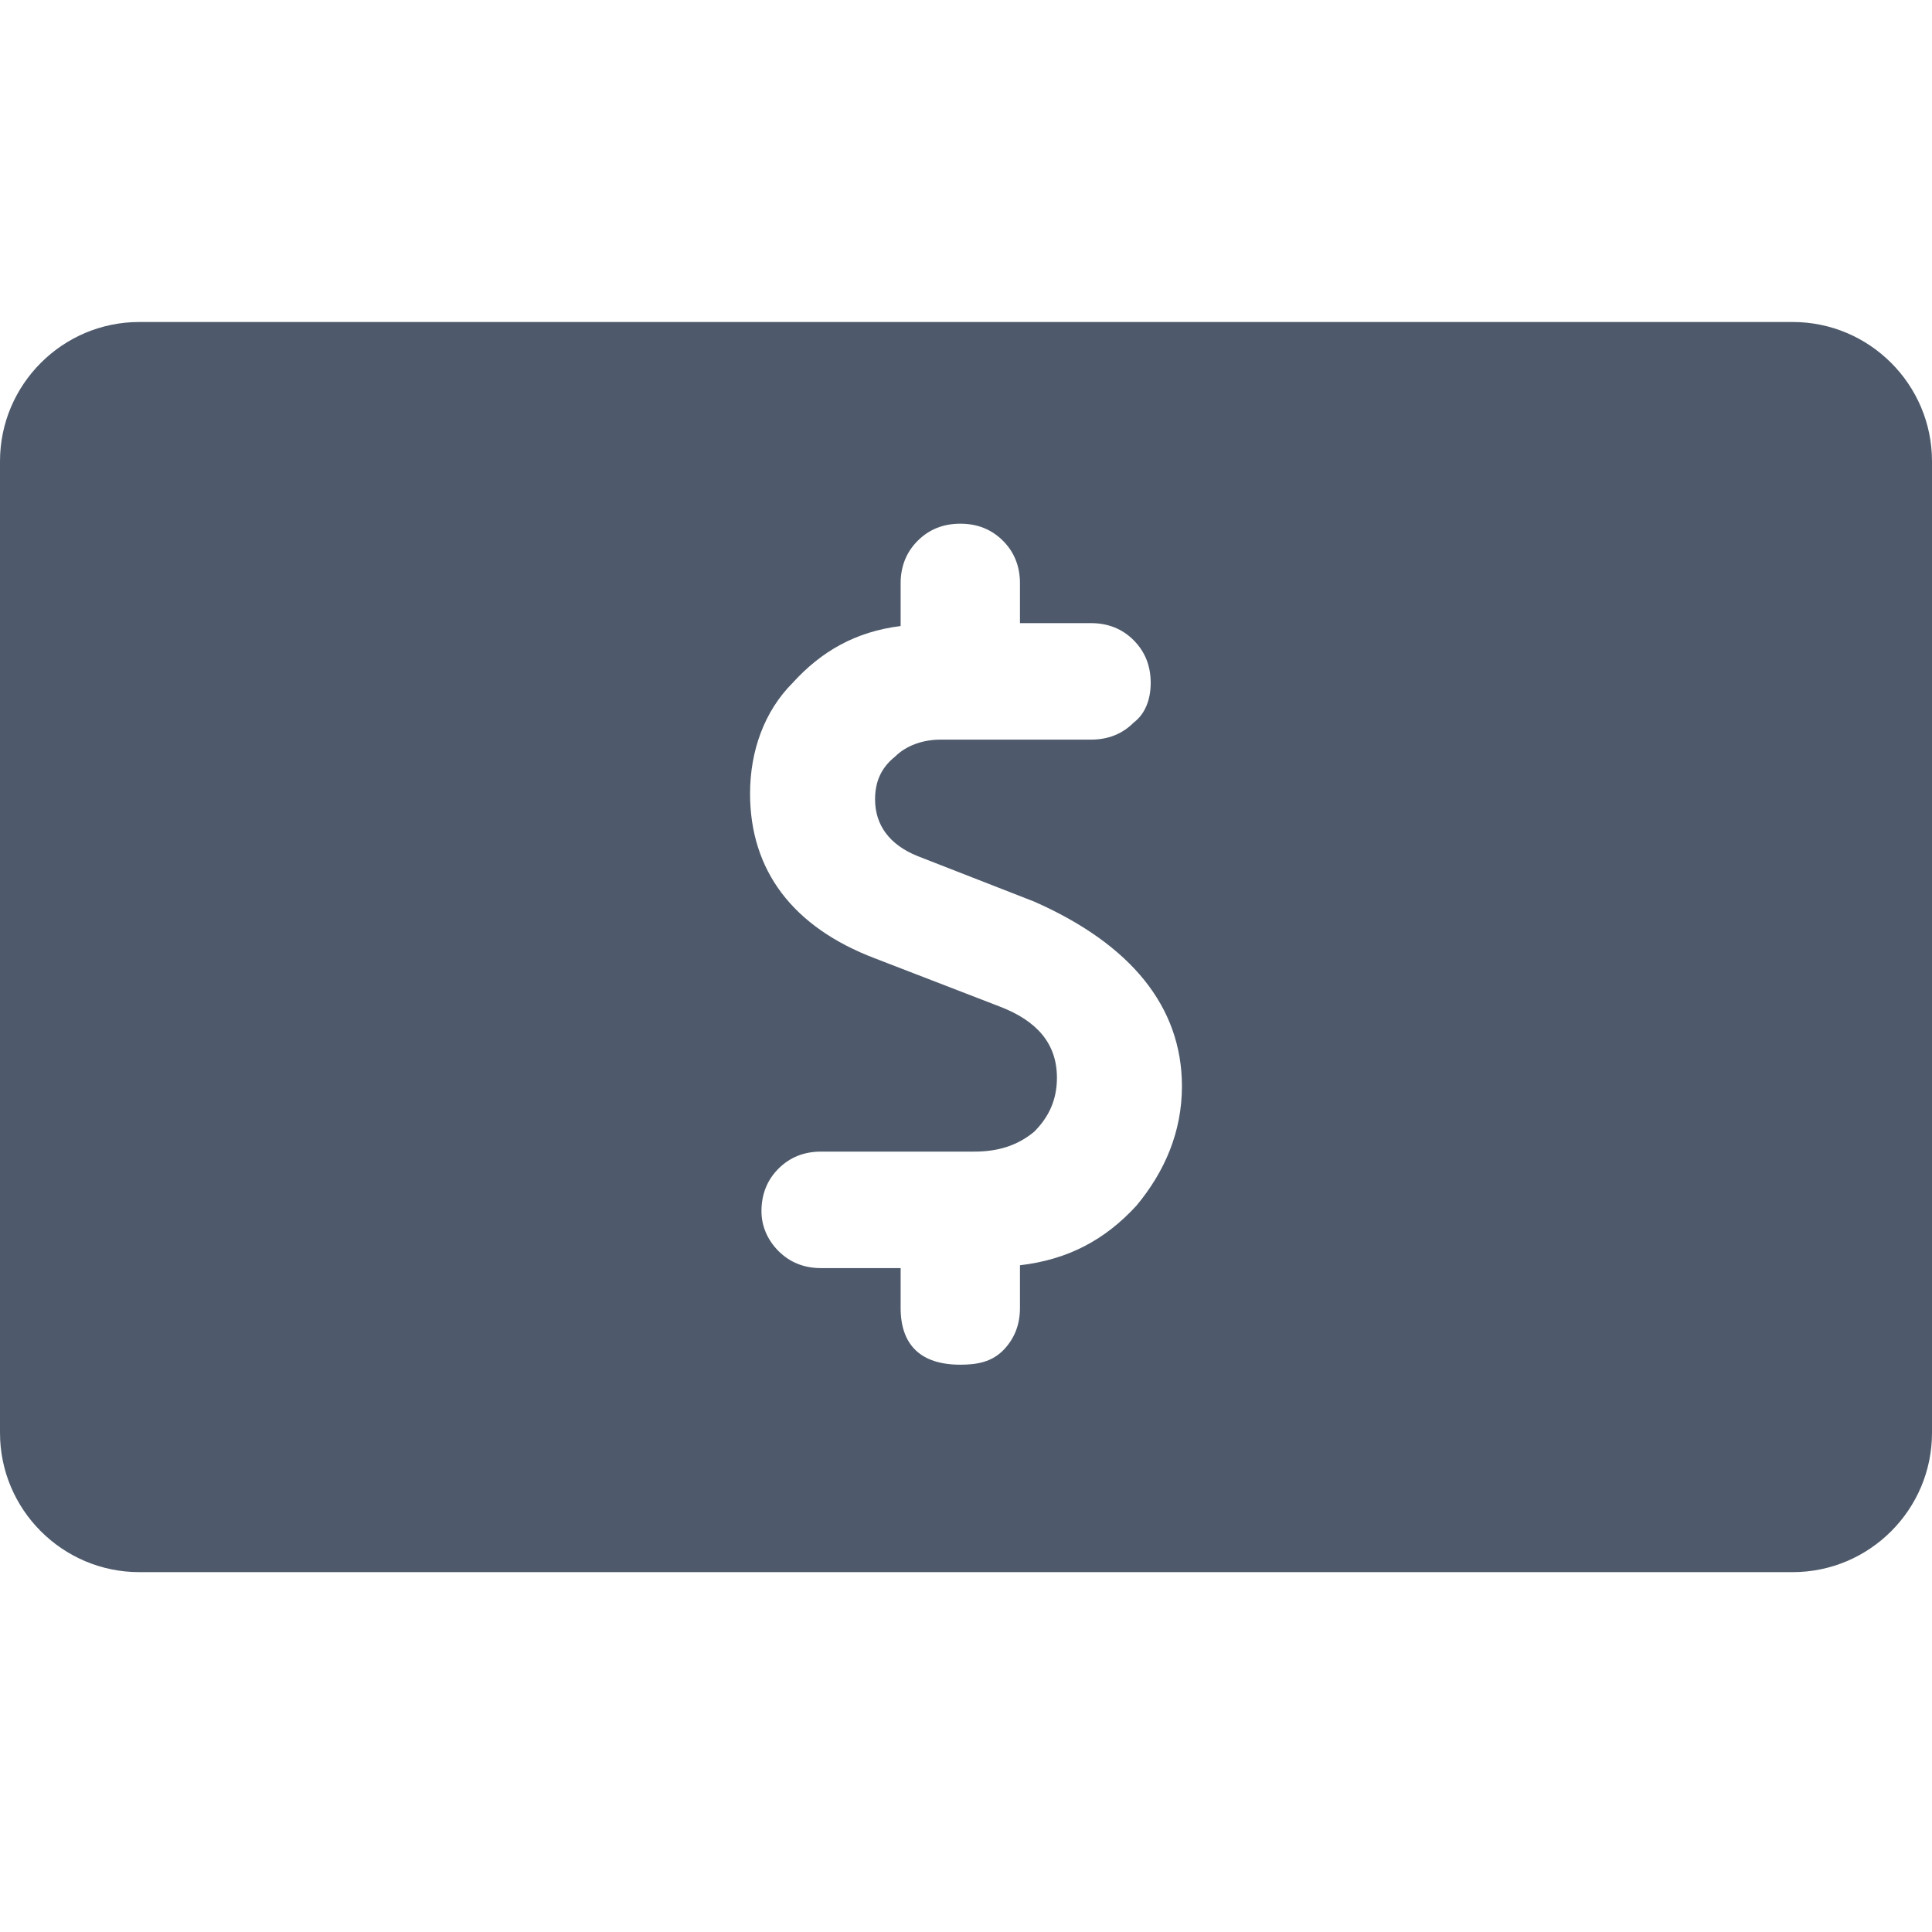 <svg xmlns="http://www.w3.org/2000/svg" width="30" height="30" viewBox="0 0 30 30" fill="none"><path d="M27.838 5H2.162C0.971 5 0 5.971 0 7.162V22.25C0 23.441 0.971 24.412 2.162 24.412H27.838C29.029 24.412 30 23.441 30 22.25V7.162C30 5.971 29.029 5 27.838 5ZM17.647 18.721C17.162 19.25 16.588 19.559 15.838 19.647V20.309C15.838 20.573 15.75 20.794 15.574 20.971C15.397 21.147 15.177 21.191 14.912 21.191C14.294 21.191 13.985 20.882 13.985 20.309V19.691H12.75C12.485 19.691 12.265 19.603 12.088 19.426C11.912 19.25 11.824 19.029 11.824 18.809C11.824 18.544 11.912 18.323 12.088 18.147C12.265 17.97 12.485 17.882 12.75 17.882H15.132C15.485 17.882 15.794 17.794 16.059 17.573C16.279 17.353 16.412 17.088 16.412 16.735C16.412 16.206 16.103 15.853 15.53 15.632L13.588 14.882C12.309 14.397 11.647 13.515 11.647 12.323C11.647 11.662 11.868 11.044 12.309 10.603C12.75 10.118 13.279 9.809 13.985 9.721V9.059C13.985 8.794 14.074 8.573 14.25 8.397C14.427 8.22 14.647 8.132 14.912 8.132C15.177 8.132 15.397 8.22 15.574 8.397C15.75 8.573 15.838 8.794 15.838 9.059V9.676H16.941C17.206 9.676 17.427 9.765 17.603 9.941C17.779 10.118 17.868 10.338 17.868 10.603C17.868 10.867 17.779 11.088 17.603 11.221C17.427 11.397 17.206 11.485 16.941 11.485H14.603C14.338 11.485 14.074 11.573 13.897 11.75C13.677 11.926 13.588 12.147 13.588 12.412C13.588 12.809 13.809 13.117 14.25 13.294L16.059 14C17.559 14.662 18.353 15.632 18.353 16.867C18.353 17.573 18.088 18.191 17.647 18.721L17.647 18.721Z" fill="#4E5A6B"></path></svg>